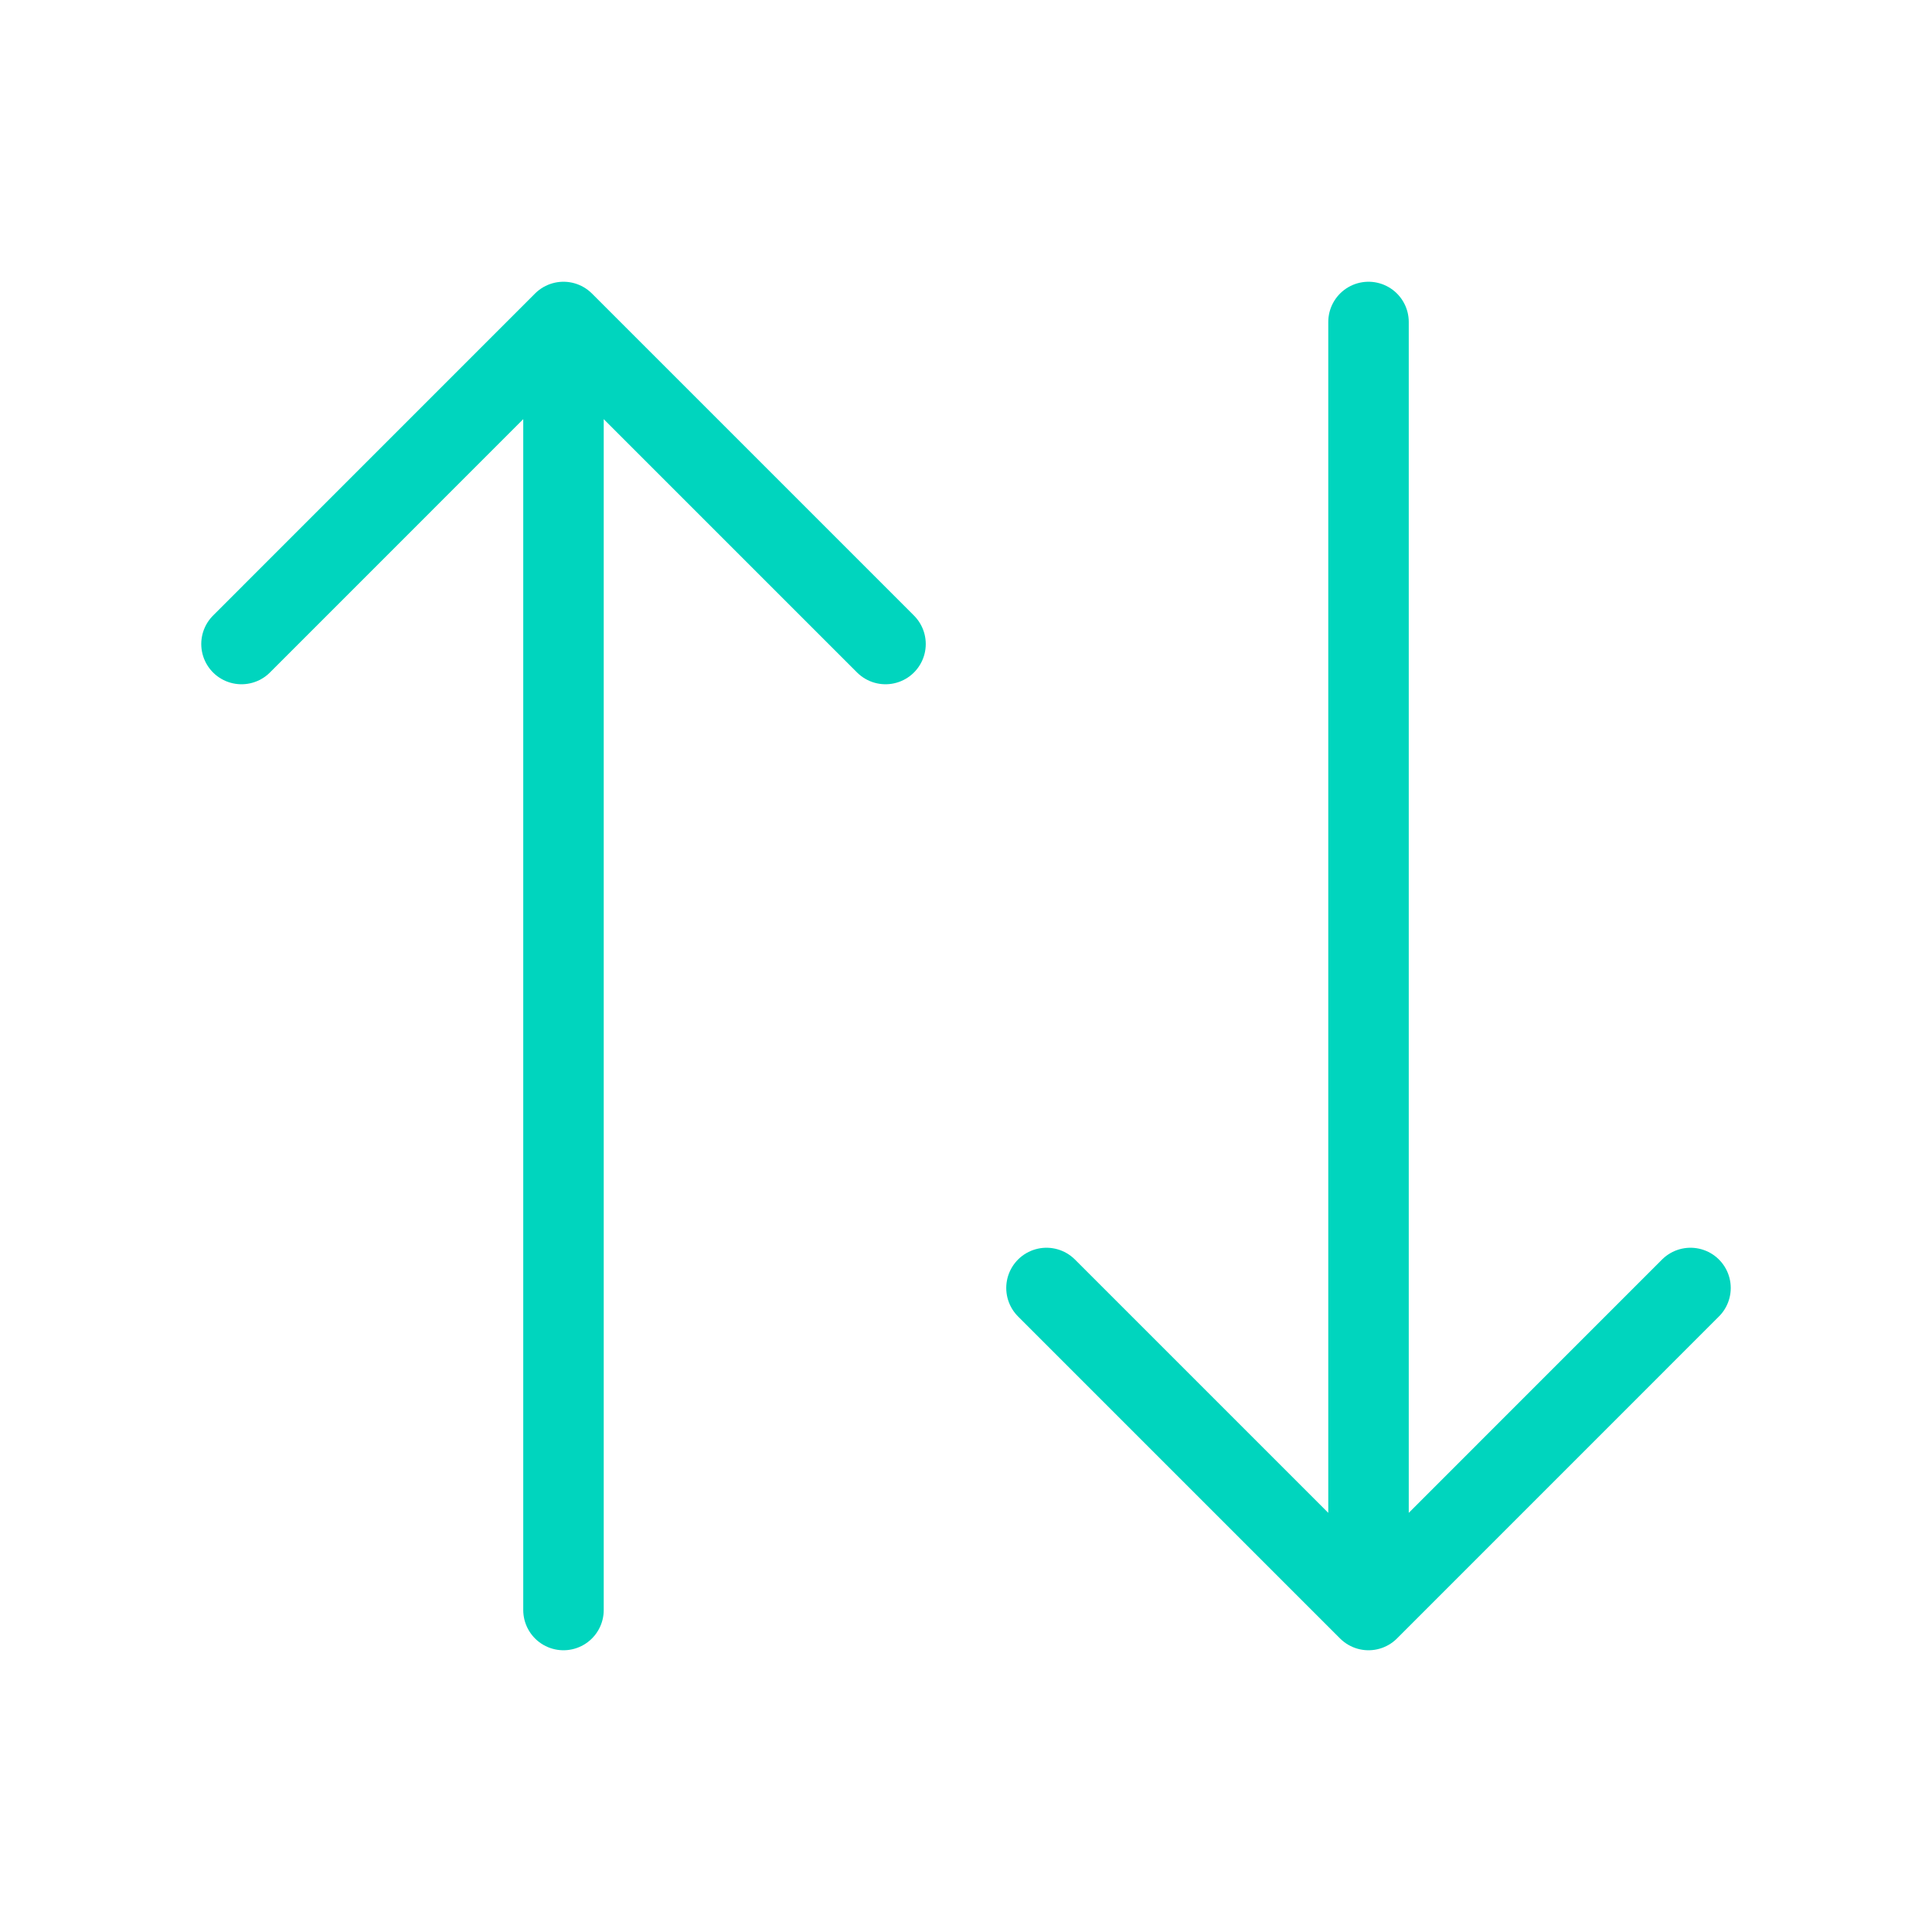 <svg width="50" height="50" viewBox="0 0 50 50" fill="none" xmlns="http://www.w3.org/2000/svg">
<path d="M43.75 33.333L35.417 41.667M35.417 41.667L27.083 33.333M35.417 41.667L35.417 8.333M6.25 16.667L14.583 8.333M14.583 8.333L22.917 16.667M14.583 8.333V41.667" stroke="#00D5BE" stroke-width="2.083" stroke-linecap="round" stroke-linejoin="round"/>
</svg>
